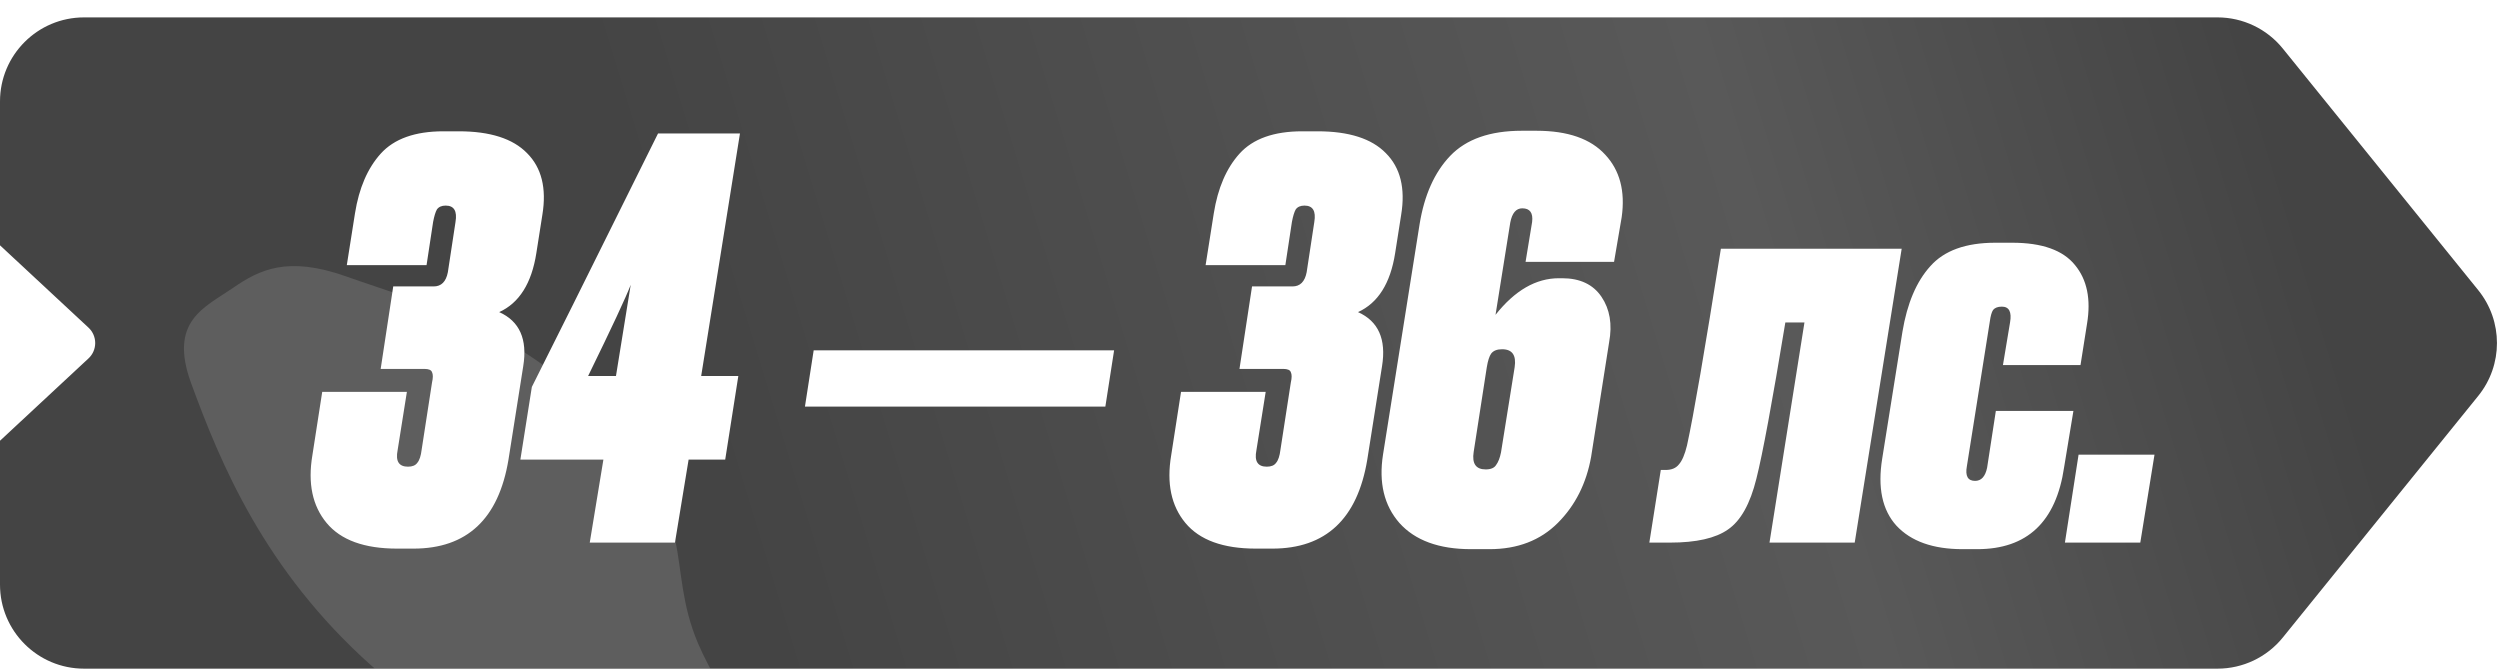 <?xml version="1.0" encoding="UTF-8"?> <svg xmlns="http://www.w3.org/2000/svg" width="119" height="32" viewBox="0 0 119 32" fill="none"> <g clip-path="url(#clip0_205_828)"> <path fill-rule="evenodd" clip-rule="evenodd" d="M4 0.828C1.791 0.828 0 2.619 0 4.828V11.677L4.213 15.596C4.638 15.992 4.638 16.665 4.213 17.06L0 20.979V27.828C0 30.037 1.791 31.828 4 31.828H105.553C106.761 31.828 107.904 31.283 108.663 30.344L117.965 18.844C119.152 17.377 119.152 15.28 117.965 13.813L108.663 2.313C107.904 1.374 106.761 0.828 105.553 0.828H4Z" fill="url(#paint0_linear_205_828)"></path> <g filter="url(#filter0_f_205_828)"> <path fill-rule="evenodd" clip-rule="evenodd" d="M36.603 38.235C35.865 39.472 32.325 37.499 29.669 36.58C25.744 35.222 22.807 36.258 17.683 31.689C12.577 27.137 10.479 22.016 9.098 18.241C8.014 15.277 9.736 14.637 11.1 13.698C12.338 12.847 13.676 12.161 16.484 13.16C20.122 14.454 24.539 15.481 28.9 20.03C33.333 24.653 31.653 26.905 33.226 30.622C34.323 33.215 37.314 37.045 36.603 38.235Z" fill="white" fill-opacity="0.14"></path> </g> </g> <path d="M20.304 12.62H16.508L16.898 10.15C17.089 8.954 17.496 8.009 18.12 7.316C18.761 6.605 19.758 6.25 21.11 6.25H21.838C23.329 6.25 24.412 6.597 25.088 7.29C25.781 7.983 26.024 8.963 25.816 10.228L25.53 12.048C25.305 13.487 24.715 14.423 23.762 14.856C24.733 15.29 25.114 16.148 24.906 17.43L24.204 21.876C23.736 24.701 22.228 26.114 19.68 26.114H18.9C17.34 26.114 16.222 25.707 15.546 24.892C14.87 24.078 14.645 23.003 14.87 21.668L15.338 18.652H19.368L18.926 21.434C18.822 21.954 18.987 22.214 19.42 22.214C19.628 22.214 19.775 22.154 19.862 22.032C19.966 21.911 20.035 21.703 20.07 21.408L20.564 18.21C20.616 17.985 20.616 17.82 20.564 17.716C20.529 17.612 20.408 17.56 20.2 17.56H18.12L18.718 13.634H20.642C21.006 13.634 21.231 13.409 21.318 12.958L21.682 10.566C21.769 10.046 21.613 9.786 21.214 9.786C21.023 9.786 20.885 9.847 20.798 9.968C20.729 10.089 20.668 10.289 20.616 10.566L20.304 12.62ZM29.32 17.898L30.022 13.556C29.797 14.146 29.121 15.593 27.994 17.898H29.32ZM24.77 21.876L25.316 18.418C25.905 17.257 27.907 13.236 31.322 6.354H35.222L33.376 17.898H35.144L34.52 21.876H32.778L32.128 25.828H28.072L28.722 21.876H24.77ZM38.731 16.676H53.031L52.615 19.354H38.315L38.731 16.676ZM61.183 12.62H57.387L57.777 10.15C57.968 8.954 58.375 8.009 58.999 7.316C59.64 6.605 60.637 6.25 61.989 6.25H62.717C64.208 6.25 65.291 6.597 65.967 7.29C66.66 7.983 66.903 8.963 66.695 10.228L66.409 12.048C66.184 13.487 65.594 14.423 64.641 14.856C65.612 15.29 65.993 16.148 65.785 17.43L65.083 21.876C64.615 24.701 63.107 26.114 60.559 26.114H59.779C58.219 26.114 57.101 25.707 56.425 24.892C55.749 24.078 55.524 23.003 55.749 21.668L56.217 18.652H60.247L59.805 21.434C59.701 21.954 59.866 22.214 60.299 22.214C60.507 22.214 60.654 22.154 60.741 22.032C60.845 21.911 60.914 21.703 60.949 21.408L61.443 18.21C61.495 17.985 61.495 17.82 61.443 17.716C61.408 17.612 61.287 17.56 61.079 17.56H58.999L59.597 13.634H61.521C61.885 13.634 62.11 13.409 62.197 12.958L62.561 10.566C62.648 10.046 62.492 9.786 62.093 9.786C61.902 9.786 61.764 9.847 61.677 9.968C61.608 10.089 61.547 10.289 61.495 10.566L61.183 12.62ZM70.719 22.344C70.962 22.344 71.126 22.275 71.213 22.136C71.317 21.997 71.395 21.798 71.447 21.538L72.097 17.482C72.183 16.91 71.984 16.624 71.499 16.624C71.256 16.624 71.083 16.694 70.979 16.832C70.892 16.953 70.823 17.17 70.771 17.482L70.147 21.512C70.06 22.067 70.251 22.344 70.719 22.344ZM74.203 13.244H74.359C75.208 13.244 75.832 13.539 76.231 14.128C76.629 14.717 76.751 15.437 76.595 16.286L75.737 21.746C75.511 23.012 74.983 24.06 74.151 24.892C73.319 25.724 72.236 26.14 70.901 26.14H70.017C68.492 26.14 67.356 25.724 66.611 24.892C65.883 24.06 65.623 22.977 65.831 21.642L67.573 10.67C67.798 9.283 68.284 8.2 69.029 7.42C69.791 6.623 70.927 6.224 72.435 6.224H73.137C74.627 6.224 75.719 6.605 76.413 7.368C77.106 8.113 77.366 9.101 77.193 10.332L76.829 12.464H72.617L72.929 10.566C72.981 10.133 72.825 9.916 72.461 9.916C72.166 9.916 71.975 10.142 71.889 10.592L71.187 14.986C72.106 13.825 73.111 13.244 74.203 13.244ZM80.302 21.2C80.614 19.779 81.151 16.659 81.914 11.84H90.52L88.284 25.828H84.228L85.892 15.35H84.982C84.358 19.146 83.898 21.625 83.604 22.786C83.309 23.982 82.859 24.788 82.252 25.204C81.662 25.62 80.744 25.828 79.496 25.828H78.508L79.054 22.37H79.288C79.565 22.37 79.773 22.284 79.912 22.11C80.068 21.937 80.198 21.634 80.302 21.2ZM95.002 19.562H98.694L98.252 22.24C97.871 24.84 96.493 26.14 94.118 26.14H93.416C92.012 26.14 90.963 25.767 90.27 25.022C89.594 24.277 89.369 23.211 89.594 21.824L90.556 15.792C90.781 14.44 91.223 13.4 91.882 12.672C92.541 11.927 93.572 11.554 94.976 11.554H95.782C97.203 11.554 98.2 11.909 98.772 12.62C99.344 13.313 99.535 14.241 99.344 15.402L99.032 17.378H95.34L95.678 15.35C95.765 14.848 95.635 14.596 95.288 14.596C95.097 14.596 94.959 14.648 94.872 14.752C94.803 14.856 94.751 15.038 94.716 15.298L93.624 22.188C93.537 22.656 93.667 22.89 94.014 22.89C94.309 22.89 94.499 22.682 94.586 22.266L95.002 19.562ZM102.554 21.642L101.878 25.828H98.29L98.94 21.642H102.554Z" fill="white"></path> <defs> <filter id="filter0_f_205_828" x="-2.242" y="1.664" width="49.953" height="47.969" filterUnits="userSpaceOnUse" color-interpolation-filters="sRGB"> <feFlood flood-opacity="0" result="BackgroundImageFix"></feFlood> <feBlend mode="normal" in="SourceGraphic" in2="BackgroundImageFix" result="shape"></feBlend> <feGaussianBlur stdDeviation="5.5" result="effect1_foregroundBlur_205_828"></feGaussianBlur> </filter> <linearGradient id="paint0_linear_205_828" x1="35" y1="25.828" x2="128.5" y2="-2.672" gradientUnits="userSpaceOnUse"> <stop stop-color="#444444"></stop> <stop offset="0.52" stop-color="#595959"></stop> <stop offset="0.775" stop-color="#444444"></stop> </linearGradient> <clipPath id="clip0_205_828"> <rect width="118.855" height="31" fill="white" transform="translate(0 0.828)"></rect> </clipPath> </defs> </svg> 